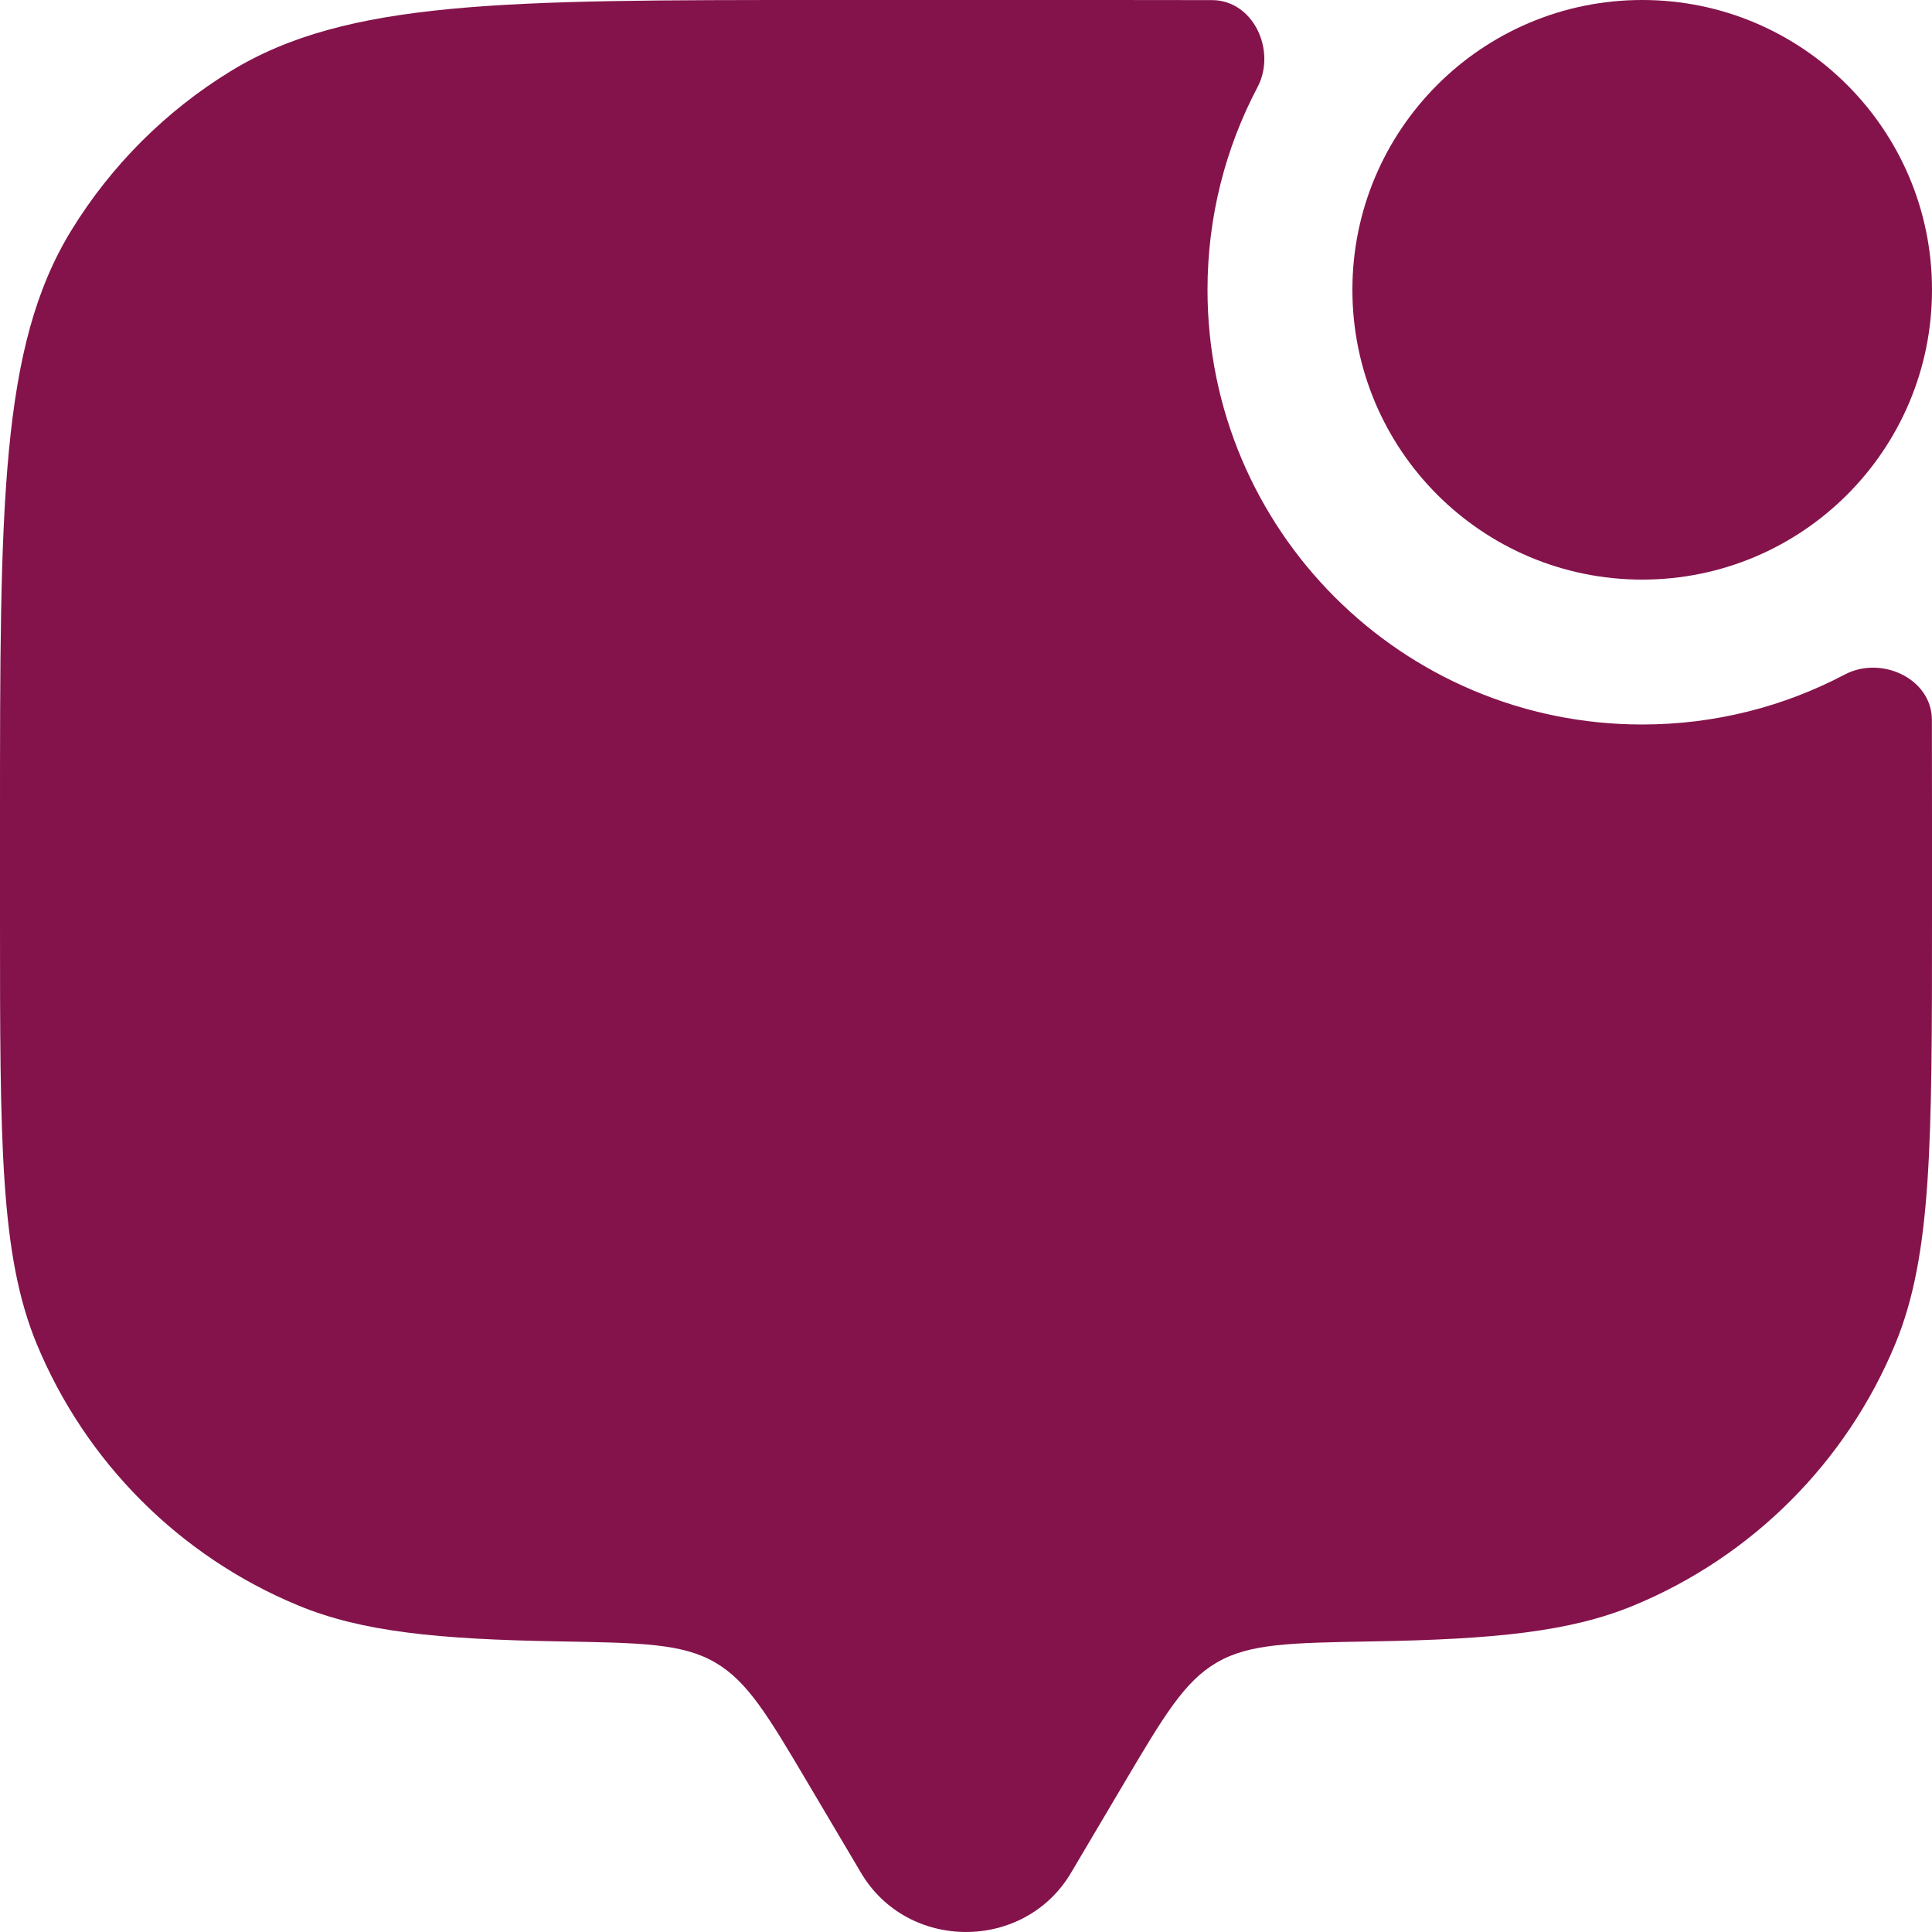 <svg width="70" height="70" viewBox="0 0 70 70" fill="none" xmlns="http://www.w3.org/2000/svg">
<path d="M38.804 67.857L40.701 64.651C42.172 62.165 42.908 60.922 44.09 60.234C45.272 59.547 46.76 59.522 49.737 59.471C54.13 59.395 56.886 59.125 59.197 58.168C63.485 56.392 66.892 52.985 68.668 48.697C70 45.481 70 41.404 70 33.25V29.75C70 28.456 70 27.235 69.996 26.082C69.992 24.586 68.163 23.741 66.84 24.439C64.648 25.595 62.151 26.25 59.5 26.25C50.802 26.25 43.75 19.199 43.75 10.5C43.75 7.85 44.405 5.352 45.561 3.16C46.259 1.837 45.414 0.009 43.919 0.004C42.765 3.13741e-08 41.544 0 40.25 0H29.75C18.293 0 12.565 -2.08617e-07 8.356 2.579C6.002 4.022 4.022 6.002 2.579 8.356C-2.08617e-07 12.565 0 18.293 0 29.75V33.25C0 41.404 -1.04309e-07 45.481 1.332 48.697C3.108 52.985 6.515 56.392 10.803 58.168C13.114 59.125 15.87 59.395 20.264 59.471C23.24 59.522 24.728 59.547 25.91 60.234C27.092 60.922 27.828 62.165 29.299 64.651L31.197 67.857C32.888 70.714 37.112 70.714 38.804 67.857Z" fill="#84134B"/>
<path d="M59.5 21C65.299 21 70 16.299 70 10.5C70 4.701 65.299 0 59.5 0C53.701 0 49 4.701 49 10.5C49 16.299 53.701 21 59.5 21Z" fill="#84134B"/>
</svg>
